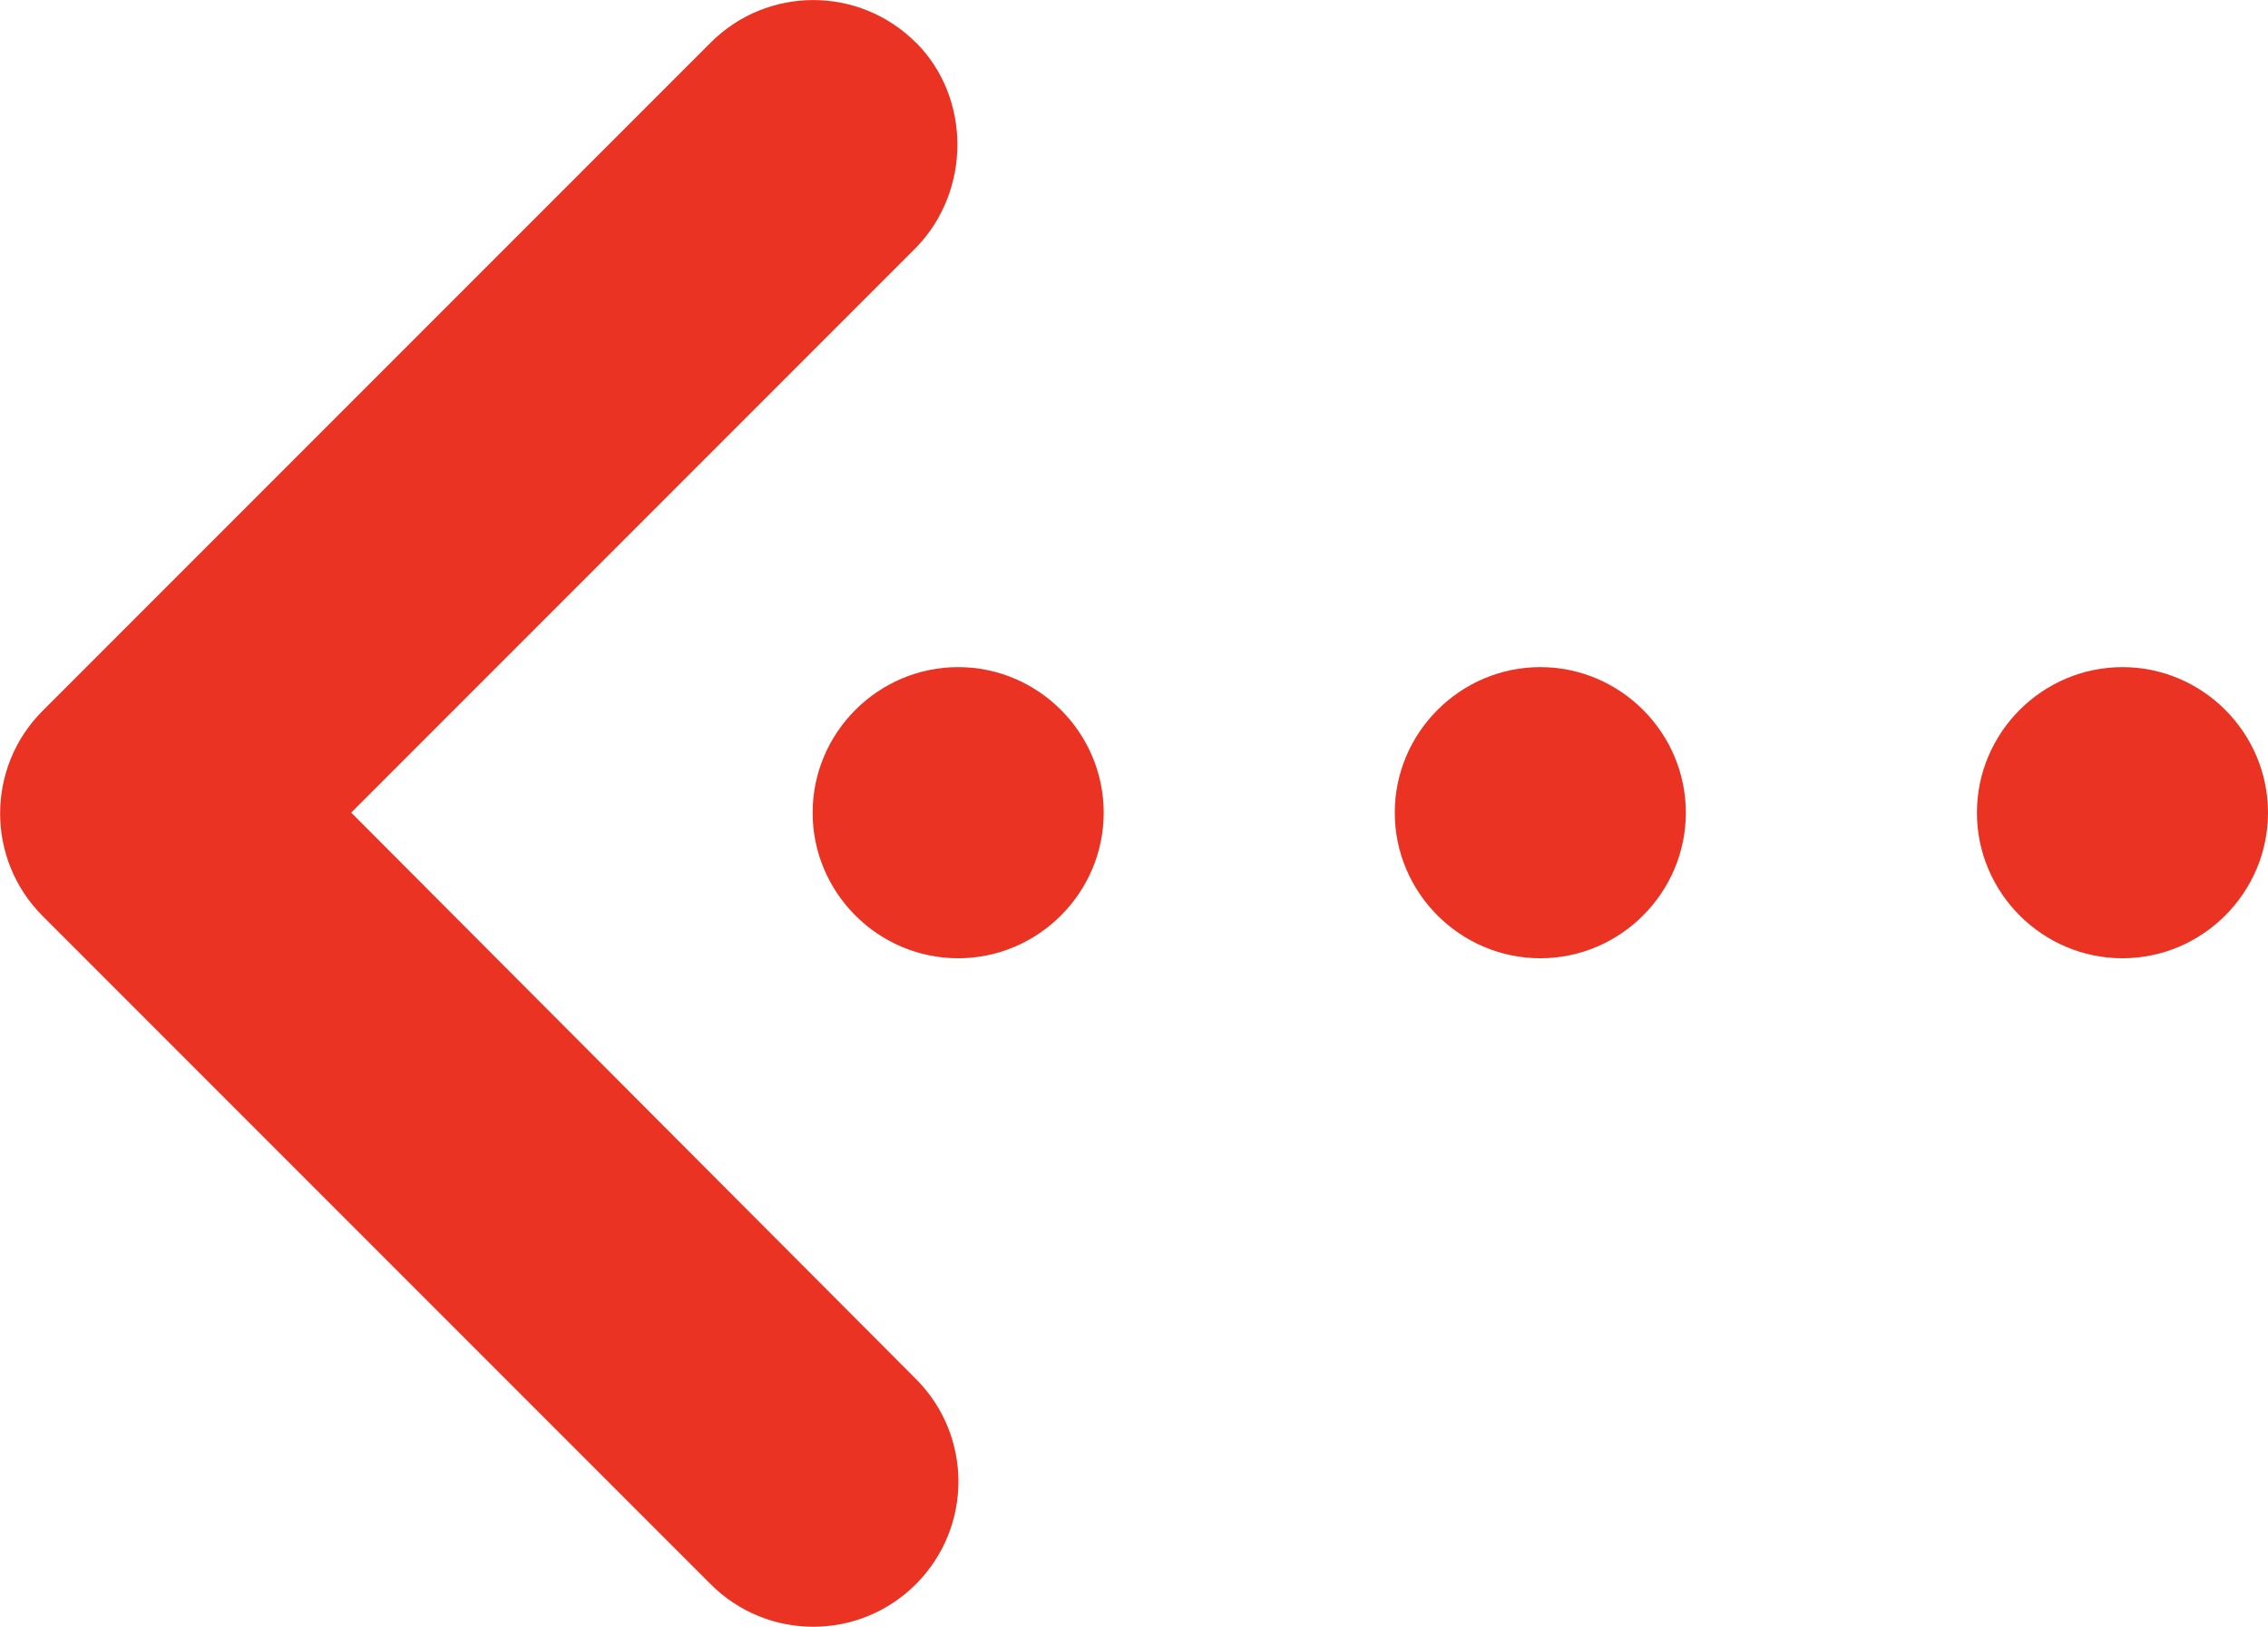<?xml version="1.0" encoding="UTF-8"?> <svg xmlns="http://www.w3.org/2000/svg" xmlns:xlink="http://www.w3.org/1999/xlink" xmlns:xodm="http://www.corel.com/coreldraw/odm/2003" xml:space="preserve" width="27.195mm" height="19.503mm" version="1.1" style="shape-rendering:geometricPrecision; text-rendering:geometricPrecision; image-rendering:optimizeQuality; fill-rule:evenodd; clip-rule:evenodd" viewBox="0 0 299.83 215.02"> <defs> <style type="text/css"> .fil0 {fill:#EA3323;fill-rule:nonzero} </style> </defs> <g id="Слой_x0020_1">  <path class="fil0" d="M121.08 5.63l0 0c-7.5,-7.5 -19.63,-7.5 -27.13,0l-88.31 88.31c-7.5,7.5 -7.5,19.63 0,27.13l88.31 88.31c7.5,7.5 19.63,7.5 27.13,0l0 0c7.5,-7.5 7.5,-19.63 0,-27.13l-74.65 -74.85 74.66 -74.66c7.31,-7.5 7.31,-19.82 -0.01,-27.13zm5.59 121.02l0 0c10.58,0 19.24,-8.66 19.24,-19.24l0 0c0,-10.58 -8.66,-19.24 -19.24,-19.24l0 0c-10.58,0 -19.24,8.66 -19.24,19.24l0 0c0,10.58 8.65,19.24 19.24,19.24zm76.96 0l0 0c10.58,0 19.24,-8.66 19.24,-19.24l0 0c0,-10.58 -8.66,-19.24 -19.24,-19.24l0 0c-10.58,0 -19.24,8.66 -19.24,19.24l0 0c0,10.58 8.66,19.24 19.24,19.24zm76.96 -38.48l0 0c-10.58,0 -19.24,8.66 -19.24,19.24l0 0c0,10.58 8.66,19.24 19.24,19.24l0 0c10.58,0 19.24,-8.66 19.24,-19.24l0 0c0,-10.58 -8.65,-19.24 -19.24,-19.24z"></path> </g> </svg> 